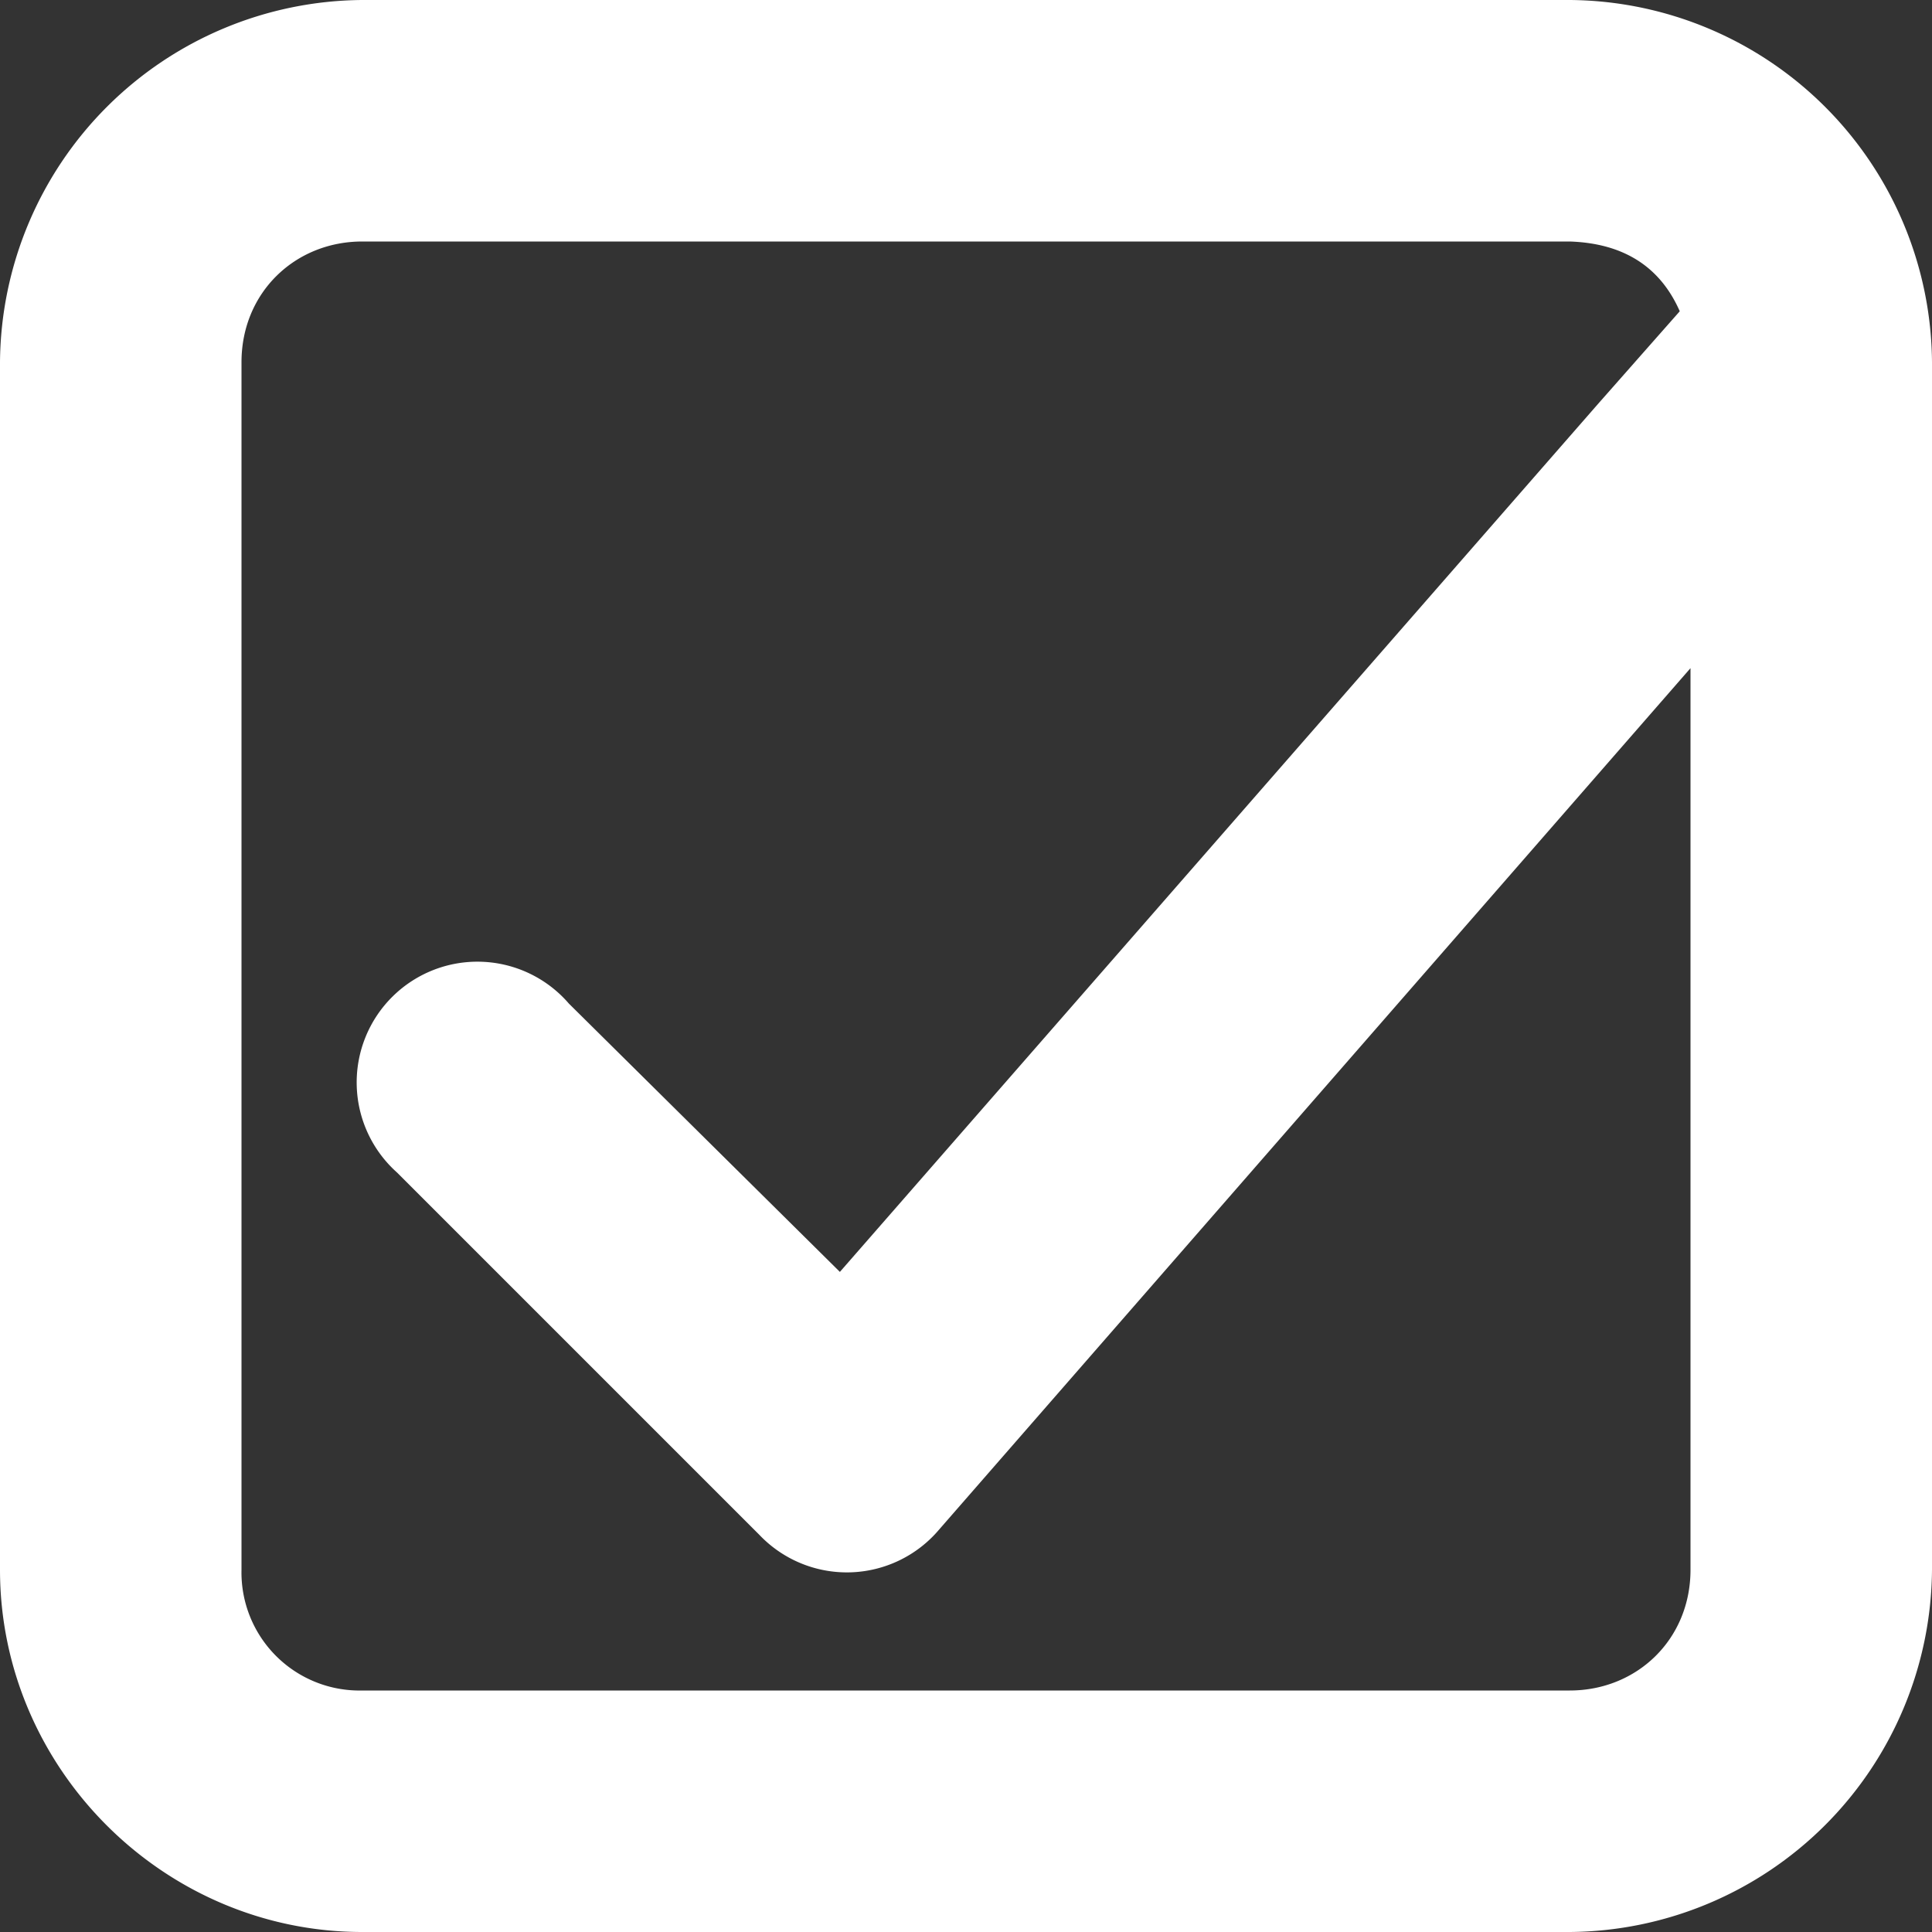 <svg xmlns="http://www.w3.org/2000/svg" width="36" height="36" viewBox="0 0 0.72 0.72"><rect x="0" y="0" width="0.72" height="0.72" fill="#333333" stroke="none"/><path fill="#2e3436" d="M.135 0A.136.136 0 0 0 0 .135v.45C0 .659.061.72.135.72h.45A.136.136 0 0 0 .72.585v-.45A.136.136 0 0 0 .585 0Zm0 .09h.45q.03.001.041.026L.596.15.313.474l-.101-.1a.045.045 0 1 0-.064.063l.135.135A.045.045 0 0 0 .35.57L.63.249v.336C.63.611.61.63.585.63h-.45A.044.044 0 0 1 .09.585v-.45C.09.109.11.09.135.09m0 0" style="fill:#fff;stroke-width:.045"/></svg>